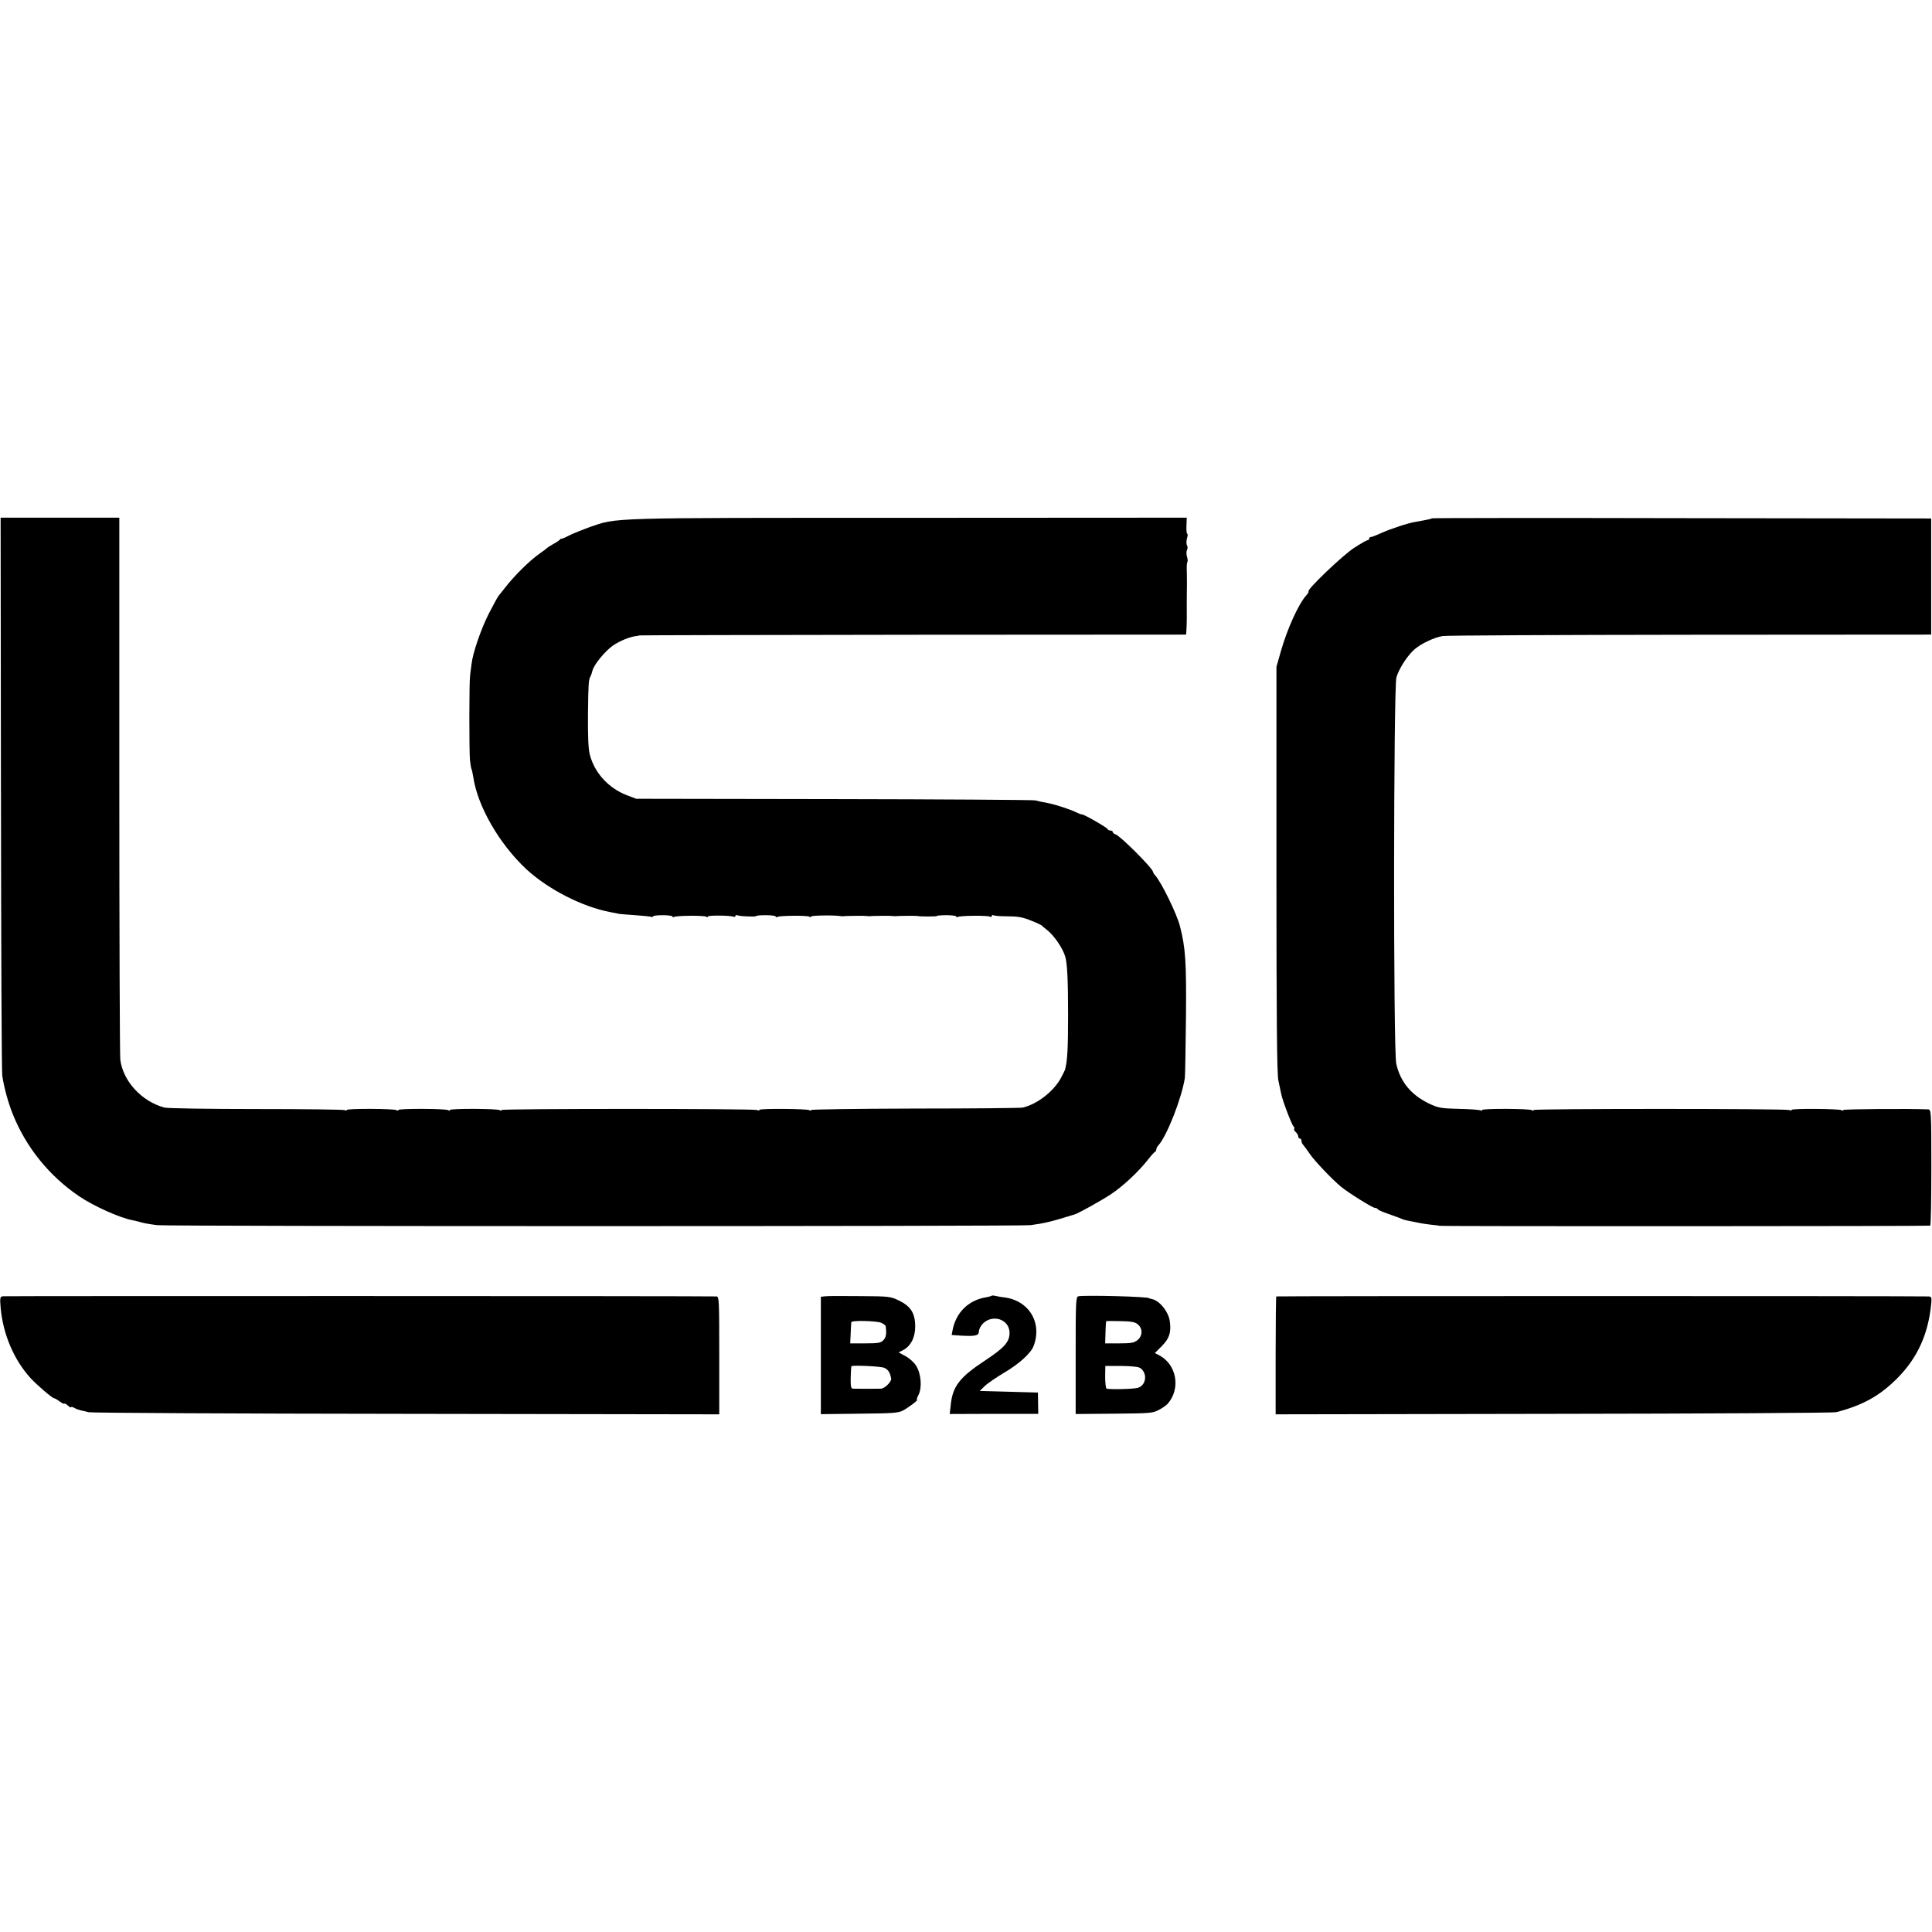 <?xml version="1.0" standalone="no"?>
<!DOCTYPE svg PUBLIC "-//W3C//DTD SVG 20010904//EN"
 "http://www.w3.org/TR/2001/REC-SVG-20010904/DTD/svg10.dtd">
<svg version="1.0" xmlns="http://www.w3.org/2000/svg"
 width="1198pt" height="1198pt" viewBox="0 0 1198 1198"
 preserveAspectRatio="xMidYMid meet">
<g transform="translate(0,1198) scale(0.1,-0.1)"
fill="#000000" stroke="none">
<path d="M6 7063 c1 -940 4 -1728 8 -1753 12 -78 37 -168 65 -238 83 -207 226
-384 412 -510 88 -60 253 -134 329 -148 14 -3 33 -7 42 -10 26 -8 58 -14 113
-21 61 -8 5352 -8 5415 0 84 11 134 23 255 61 6 2 13 4 17 5 21 5 168 87 227
126 75 50 167 136 226 210 22 28 43 52 48 53 4 2 7 9 7 15 0 6 6 18 14 26 54
62 143 291 163 416 2 17 5 188 7 380 3 345 -3 427 -37 561 -19 76 -115 272
-153 315 -8 8 -14 19 -14 22 0 21 -202 223 -232 233 -10 3 -18 10 -18 15 0 5
-6 9 -14 9 -8 0 -16 4 -18 9 -4 10 -145 91 -159 91 -5 0 -17 4 -27 9 -36 19
-129 50 -182 61 -30 5 -66 13 -80 17 -14 3 -576 7 -1250 8 l-1225 2 -58 22
c-114 44 -201 139 -230 253 -9 37 -12 110 -11 248 2 192 4 215 15 235 4 6 9
22 13 37 9 37 78 121 128 156 42 28 102 53 143 58 11 1 20 3 20 4 0 1 763 3
1695 4 l1695 1 2 30 c2 26 3 105 2 148 0 14 0 104 1 130 0 34 0 48 -1 92 -1
25 1 48 4 51 3 3 2 18 -3 33 -4 15 -4 34 1 42 4 8 4 21 -1 28 -4 8 -4 27 0 42
5 16 6 29 2 29 -4 0 -6 23 -5 50 l2 50 -1727 -1 c-1888 0 -1802 2 -1977 -58
-44 -16 -101 -39 -125 -51 -25 -13 -47 -22 -49 -21 -2 2 -7 -1 -10 -6 -3 -4
-22 -17 -41 -27 -19 -11 -37 -22 -40 -26 -3 -3 -21 -17 -40 -30 -63 -43 -161
-140 -219 -215 -17 -22 -35 -45 -41 -52 -5 -6 -32 -56 -60 -110 -47 -93 -98
-240 -106 -310 -2 -18 -6 -50 -9 -70 -6 -46 -6 -459 -1 -525 3 -26 7 -51 9
-55 3 -5 8 -28 12 -53 27 -181 162 -414 328 -569 135 -125 347 -234 522 -267
22 -4 47 -9 55 -11 8 -1 53 -5 100 -8 47 -3 91 -8 98 -10 6 -2 12 -1 12 3 0 4
27 7 60 7 33 0 60 -4 60 -8 0 -5 4 -6 9 -3 14 9 186 10 199 2 7 -4 12 -4 12 1
0 8 135 7 157 -1 7 -3 13 -1 13 4 0 5 6 7 14 4 18 -7 116 -10 116 -4 0 3 27 5
60 5 33 0 60 -4 60 -8 0 -5 4 -6 9 -3 14 9 186 10 199 2 7 -4 12 -4 12 1 0 7
151 9 185 2 6 -1 13 -1 17 0 15 2 133 3 143 1 6 -1 13 -2 17 -1 15 2 133 3
143 1 6 -1 13 -2 17 -1 13 2 133 3 138 1 14 -4 120 -4 120 0 0 3 27 5 60 5 33
0 60 -4 60 -8 0 -5 4 -6 9 -3 14 9 186 10 199 2 7 -4 12 -2 12 4 0 6 5 8 11 4
6 -3 45 -6 87 -6 60 0 92 -5 142 -25 36 -14 67 -29 70 -32 3 -4 18 -16 33 -28
42 -33 95 -109 112 -163 13 -40 18 -150 18 -361 0 -214 -4 -282 -18 -339 0 -3
-11 -25 -24 -50 -43 -84 -148 -167 -239 -188 -15 -3 -316 -6 -669 -6 -354 -1
-643 -5 -643 -9 0 -5 -5 -5 -11 -1 -16 9 -309 11 -309 2 0 -4 -7 -5 -16 -1
-25 9 -1584 9 -1584 0 0 -5 -5 -5 -11 -1 -17 10 -309 11 -309 1 0 -5 -5 -5
-11 -1 -16 10 -309 11 -309 1 0 -5 -5 -5 -11 -1 -17 10 -309 11 -309 1 0 -5
-5 -5 -11 -1 -7 4 -253 7 -548 7 -297 0 -552 4 -571 9 -142 38 -258 165 -274
298 -3 25 -6 791 -6 1703 l0 1657 -368 0 -368 0 2 -1707z"/>
<path d="M8879 8766 c-4 -4 -29 -9 -101 -22 -47 -7 -154 -43 -215 -70 -28 -13
-57 -24 -62 -24 -6 0 -11 -4 -11 -10 0 -5 -5 -10 -11 -10 -5 0 -42 -21 -82
-47 -69 -44 -294 -259 -283 -270 2 -3 -4 -14 -14 -25 -47 -51 -118 -207 -158
-348 l-27 -95 0 -1255 c0 -917 3 -1270 12 -1310 6 -30 14 -68 18 -85 9 -44 67
-195 77 -201 4 -3 6 -9 3 -14 -3 -4 2 -13 10 -20 8 -7 15 -19 15 -26 0 -8 5
-14 10 -14 6 0 10 -6 10 -14 0 -8 6 -21 13 -28 6 -7 25 -32 41 -56 29 -42 136
-155 192 -201 43 -36 195 -131 210 -131 7 0 14 -3 16 -7 2 -5 28 -17 58 -27
30 -11 66 -24 80 -29 29 -12 25 -11 70 -20 19 -4 46 -9 60 -12 14 -3 45 -7 70
-10 25 -2 45 -5 45 -6 0 -4 3038 -3 3044 1 4 3 7 166 7 363 0 352 -1 357 -21
358 -122 5 -525 2 -525 -4 0 -5 -5 -5 -11 -1 -16 9 -309 11 -309 2 0 -4 -7 -5
-16 -1 -25 9 -1584 9 -1584 0 0 -5 -5 -5 -11 -1 -17 10 -309 11 -309 1 0 -5
-5 -5 -10 -2 -6 3 -66 8 -133 9 -114 3 -129 6 -188 34 -109 53 -177 135 -201
247 -19 85 -17 2327 1 2395 16 54 69 137 114 175 41 35 124 74 174 81 21 4
711 7 1533 8 l1495 1 0 360 0 360 -1546 2 c-850 2 -1548 1 -1550 -1z"/>
<path d="M16 3942 c-16 -3 -17 -12 -12 -72 15 -164 82 -322 186 -436 40 -43
134 -124 145 -124 4 0 20 -9 36 -21 16 -11 29 -17 29 -13 0 4 9 -1 20 -11 11
-10 20 -15 20 -11 0 4 9 2 21 -4 11 -7 30 -13 42 -16 12 -2 33 -7 47 -11 14
-4 899 -9 1967 -10 l1943 -3 0 365 c0 341 -1 365 -17 366 -58 3 -4413 3 -4427
1z"/>
<path d="M5118 3942 l-28 -3 0 -364 0 -364 238 3 c209 2 241 4 272 20 35 19
97 66 86 66 -4 0 1 14 10 32 23 45 15 135 -17 182 -13 20 -43 46 -66 58 l-41
22 26 13 c48 24 77 78 77 147 0 82 -27 126 -100 161 -52 26 -61 27 -242 28
-103 1 -200 1 -215 -1z m345 -164 c15 -6 28 -16 29 -22 6 -46 3 -68 -14 -86
-16 -17 -31 -20 -112 -20 l-94 0 3 63 c1 34 3 65 4 69 2 11 153 8 184 -4z m21
-280 c23 -10 36 -30 42 -67 3 -18 -40 -61 -63 -62 -24 -1 -154 -1 -174 0 -12
1 -15 13 -14 69 1 37 3 68 4 70 4 8 185 0 205 -10z"/>
<path d="M6149 3945 c-3 -2 -20 -7 -39 -10 -106 -19 -182 -94 -203 -202 l-6
-31 57 -4 c91 -5 112 0 112 26 0 13 11 35 25 49 62 61 165 25 165 -58 0 -56
-32 -92 -150 -170 -160 -105 -204 -162 -215 -280 l-6 -53 274 1 275 0 -1 66
-1 66 -180 5 -181 5 31 30 c17 17 72 54 122 84 93 55 164 120 181 164 56 147
-31 287 -189 303 -14 2 -34 5 -46 8 -12 3 -23 4 -25 1z"/>
<path d="M6687 3942 c-16 -3 -17 -35 -17 -367 l0 -363 238 2 c220 2 240 3 277
23 22 11 47 29 56 39 82 94 55 244 -53 300 l-27 14 43 43 c47 47 59 85 50 152
-7 60 -64 131 -112 140 -9 2 -17 4 -17 5 0 10 -394 20 -438 12z m367 -173 c33
-26 32 -73 -1 -99 -21 -17 -41 -20 -113 -20 l-87 0 2 68 c1 37 3 68 4 69 0 2
40 2 87 1 65 -1 91 -5 108 -19z m18 -273 c46 -34 34 -109 -18 -122 -31 -8
-183 -11 -193 -4 -4 3 -8 35 -8 73 l1 67 100 0 c67 -1 107 -5 118 -14z"/>
<path d="M7914 3941 c-2 -2 -4 -168 -4 -368 l0 -363 1723 3 c947 1 1736 6
1752 10 166 43 272 102 381 212 124 125 190 271 209 458 4 43 2 47 -18 48 -92
3 -4040 3 -4043 0z"/>
</g>
</svg>
